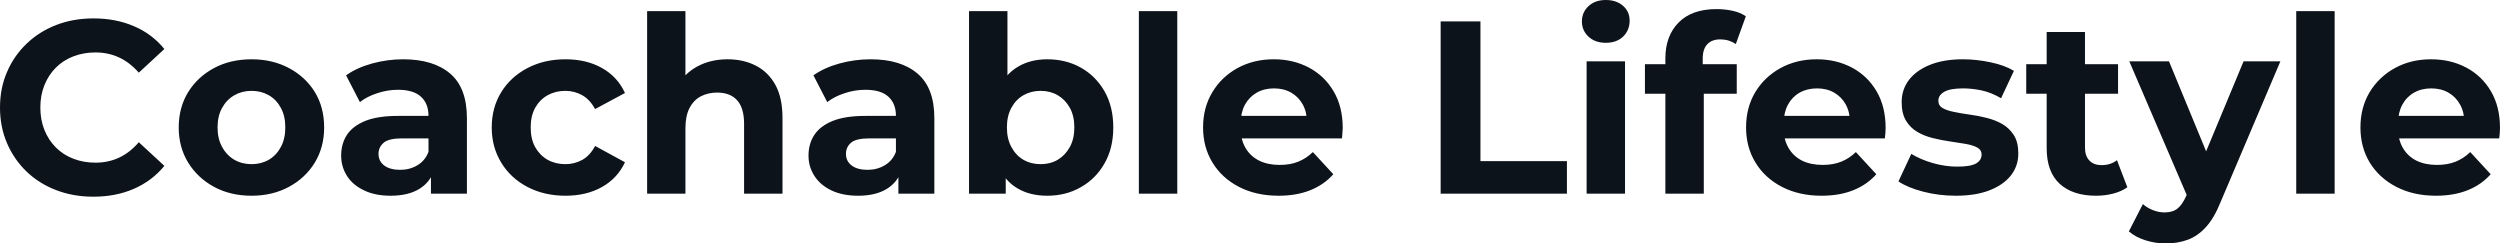 <svg fill="#0D131A" viewBox="0 0 233.611 22.747" height="100%" width="100%" xmlns="http://www.w3.org/2000/svg"><path preserveAspectRatio="none" d="M8.72 18.38L8.72 18.38Q6.85 18.38 5.26 17.77Q3.66 17.16 2.48 16.03Q1.31 14.90 0.66 13.39Q0 11.87 0 10.05L0 10.05Q0 8.23 0.66 6.72Q1.31 5.20 2.50 4.07Q3.68 2.94 5.27 2.33Q6.85 1.72 8.74 1.72L8.74 1.72Q10.83 1.72 12.52 2.45Q14.21 3.17 15.36 4.58L15.36 4.58L12.97 6.79Q12.14 5.84 11.13 5.37Q10.12 4.90 8.92 4.90L8.92 4.90Q7.80 4.90 6.85 5.27Q5.91 5.63 5.22 6.32Q4.53 7.01 4.15 7.96Q3.77 8.90 3.77 10.05L3.77 10.05Q3.77 11.20 4.15 12.14Q4.53 13.09 5.22 13.78Q5.91 14.47 6.85 14.83Q7.80 15.20 8.92 15.20L8.92 15.20Q10.12 15.20 11.13 14.73Q12.14 14.26 12.97 13.29L12.97 13.29L15.36 15.50Q14.21 16.90 12.52 17.64Q10.83 18.38 8.72 18.38ZM23.51 18.29L23.51 18.29Q21.53 18.29 20.00 17.46Q18.47 16.63 17.58 15.19Q16.70 13.75 16.70 11.91L16.70 11.91Q16.70 10.05 17.58 8.61Q18.47 7.18 20.00 6.36Q21.53 5.54 23.51 5.54L23.51 5.54Q25.46 5.54 27.00 6.36Q28.54 7.18 29.42 8.60Q30.29 10.03 30.29 11.91L30.29 11.91Q30.29 13.75 29.42 15.19Q28.54 16.63 27.00 17.46Q25.46 18.29 23.51 18.29ZM23.51 15.34L23.51 15.34Q24.40 15.34 25.12 14.93Q25.83 14.51 26.24 13.74Q26.66 12.97 26.66 11.91L26.66 11.91Q26.66 10.83 26.24 10.07Q25.83 9.31 25.12 8.90Q24.40 8.49 23.51 8.49L23.51 8.49Q22.61 8.49 21.90 8.90Q21.18 9.31 20.76 10.07Q20.33 10.83 20.33 11.91L20.33 11.91Q20.33 12.97 20.76 13.74Q21.18 14.51 21.90 14.93Q22.61 15.34 23.51 15.34ZM43.63 18.10L40.27 18.10L40.27 15.69L40.04 15.16L40.04 10.83Q40.04 9.68 39.34 9.04Q38.64 8.39 37.19 8.39L37.19 8.39Q36.20 8.39 35.25 8.71Q34.29 9.02 33.63 9.54L33.63 9.54L32.34 7.04Q33.35 6.32 34.78 5.93Q36.20 5.54 37.67 5.54L37.67 5.54Q40.50 5.54 42.07 6.88Q43.63 8.21 43.63 11.04L43.63 11.04L43.63 18.10ZM36.50 18.29L36.50 18.29Q35.05 18.29 34.02 17.79Q32.98 17.30 32.43 16.45Q31.88 15.59 31.88 14.54L31.88 14.54Q31.88 13.43 32.42 12.60Q32.96 11.78 34.13 11.30Q35.30 10.83 37.19 10.83L37.19 10.83L40.48 10.83L40.48 12.93L37.58 12.93Q36.32 12.93 35.85 13.34Q35.37 13.75 35.37 14.38L35.37 14.38Q35.37 15.06 35.91 15.47Q36.45 15.87 37.40 15.87L37.40 15.87Q38.29 15.87 39.01 15.44Q39.72 15.02 40.04 14.19L40.04 14.19L40.59 15.85Q40.20 17.04 39.17 17.66Q38.13 18.29 36.50 18.29ZM52.85 18.29L52.85 18.29Q50.85 18.29 49.29 17.47Q47.72 16.65 46.84 15.20Q45.95 13.75 45.95 11.91L45.95 11.91Q45.95 10.05 46.84 8.61Q47.72 7.18 49.29 6.36Q50.85 5.54 52.85 5.54L52.85 5.54Q54.81 5.54 56.26 6.36Q57.71 7.18 58.40 8.69L58.40 8.69L55.61 10.19Q55.13 9.31 54.41 8.90Q53.68 8.49 52.83 8.49L52.83 8.49Q51.91 8.49 51.17 8.90Q50.44 9.31 50.01 10.07Q49.59 10.83 49.59 11.91L49.59 11.91Q49.59 12.99 50.01 13.75Q50.44 14.51 51.17 14.93Q51.91 15.34 52.83 15.34L52.83 15.34Q53.68 15.34 54.41 14.94Q55.13 14.54 55.61 13.64L55.61 13.64L58.40 15.16Q57.71 16.65 56.26 17.47Q54.81 18.29 52.85 18.29ZM67.99 5.54L67.99 5.54Q69.46 5.54 70.62 6.13Q71.78 6.72 72.45 7.92Q73.12 9.13 73.12 11.02L73.12 11.02L73.12 18.10L69.53 18.10L69.53 11.57Q69.53 10.07 68.87 9.36Q68.22 8.65 67.02 8.65L67.02 8.65Q66.17 8.65 65.49 9.00Q64.81 9.36 64.43 10.10Q64.05 10.83 64.05 11.98L64.05 11.98L64.05 18.10L60.47 18.10L60.47 1.04L64.05 1.04L64.05 9.15L63.25 8.12Q63.92 6.88 65.16 6.21Q66.40 5.54 67.99 5.54ZM87.31 18.10L83.95 18.10L83.95 15.69L83.72 15.16L83.72 10.83Q83.72 9.68 83.02 9.04Q82.32 8.39 80.87 8.39L80.87 8.39Q79.88 8.39 78.92 8.71Q77.97 9.02 77.30 9.54L77.30 9.54L76.01 7.04Q77.03 6.32 78.45 5.93Q79.88 5.54 81.35 5.54L81.35 5.54Q84.18 5.54 85.74 6.88Q87.31 8.21 87.31 11.04L87.31 11.04L87.31 18.10ZM80.18 18.29L80.18 18.29Q78.73 18.29 77.69 17.79Q76.66 17.30 76.11 16.45Q75.55 15.59 75.55 14.54L75.55 14.54Q75.55 13.43 76.10 12.60Q76.64 11.78 77.81 11.30Q78.98 10.83 80.87 10.83L80.87 10.83L84.16 10.83L84.16 12.93L81.26 12.93Q79.99 12.93 79.52 13.34Q79.05 13.75 79.05 14.38L79.05 14.38Q79.05 15.06 79.59 15.47Q80.13 15.87 81.07 15.87L81.07 15.87Q81.97 15.87 82.68 15.44Q83.40 15.02 83.72 14.19L83.72 14.19L84.27 15.85Q83.88 17.04 82.85 17.66Q81.81 18.29 80.18 18.29ZM97.86 18.29L97.86 18.29Q96.23 18.29 95.06 17.59Q93.89 16.90 93.27 15.49Q92.64 14.08 92.64 11.91L92.64 11.91Q92.64 9.73 93.30 8.33Q93.95 6.92 95.13 6.23Q96.30 5.54 97.86 5.54L97.86 5.54Q99.61 5.54 101.00 6.32Q102.40 7.11 103.21 8.53Q104.03 9.96 104.03 11.91L104.03 11.91Q104.03 13.85 103.21 15.27Q102.40 16.70 101.00 17.49Q99.61 18.29 97.86 18.29ZM93.98 18.10L90.55 18.10L90.55 1.04L94.14 1.04L94.14 8.23L93.91 11.89L93.98 15.57L93.98 18.10ZM97.24 15.34L97.24 15.34Q98.14 15.34 98.84 14.93Q99.54 14.51 99.97 13.74Q100.39 12.97 100.39 11.91L100.39 11.91Q100.39 10.83 99.97 10.07Q99.54 9.31 98.84 8.90Q98.14 8.49 97.24 8.49L97.24 8.49Q96.35 8.49 95.63 8.90Q94.92 9.31 94.51 10.07Q94.09 10.83 94.09 11.91L94.09 11.91Q94.09 12.97 94.51 13.74Q94.92 14.51 95.63 14.93Q96.35 15.34 97.24 15.34ZM110.01 18.10L106.42 18.10L106.42 1.04L110.01 1.04L110.01 18.10ZM119.48 18.29L119.48 18.29Q117.37 18.29 115.77 17.46Q114.17 16.63 113.30 15.19Q112.42 13.75 112.42 11.91L112.42 11.91Q112.42 10.05 113.29 8.61Q114.15 7.18 115.64 6.36Q117.14 5.54 119.03 5.54L119.03 5.54Q120.84 5.54 122.30 6.31Q123.76 7.08 124.61 8.52Q125.47 9.96 125.47 11.96L125.47 11.96Q125.47 12.17 125.44 12.43Q125.42 12.70 125.40 12.93L125.40 12.93L115.34 12.93L115.34 10.83L123.51 10.83L122.13 11.45Q122.13 10.49 121.74 9.77Q121.35 9.06 120.66 8.66Q119.97 8.26 119.05 8.26L119.05 8.26Q118.13 8.26 117.43 8.66Q116.73 9.06 116.33 9.79Q115.94 10.51 115.94 11.50L115.94 11.50L115.94 12.05Q115.94 13.06 116.39 13.83Q116.84 14.60 117.66 15.01Q118.47 15.41 119.58 15.41L119.58 15.41Q120.57 15.41 121.31 15.11Q122.06 14.81 122.68 14.21L122.68 14.21L124.59 16.28Q123.74 17.25 122.45 17.77Q121.16 18.29 119.48 18.29ZM146.42 18.10L134.62 18.10L134.62 2.00L138.34 2.00L138.34 15.06L146.42 15.06L146.42 18.10ZM151.85 18.10L148.26 18.10L148.26 5.73L151.85 5.73L151.85 18.10ZM150.05 4.00L150.05 4.00Q149.06 4.00 148.44 3.43Q147.82 2.85 147.82 2.00L147.82 2.00Q147.82 1.15 148.44 0.57Q149.06 0 150.05 0L150.05 0Q151.04 0 151.66 0.54Q152.28 1.08 152.28 1.93L152.28 1.93Q152.28 2.83 151.67 3.42Q151.06 4.00 150.05 4.00ZM159.21 18.10L155.62 18.10L155.62 5.45Q155.62 3.36 156.86 2.10Q158.10 0.85 160.40 0.85L160.40 0.85Q161.18 0.85 161.91 1.01Q162.63 1.17 163.14 1.52L163.14 1.52L162.20 4.12Q161.90 3.91 161.53 3.79Q161.16 3.68 160.75 3.68L160.75 3.68Q159.97 3.68 159.54 4.13Q159.11 4.58 159.11 5.47L159.11 5.47L159.11 6.62L159.21 8.16L159.21 18.10ZM162.29 8.76L153.71 8.76L153.71 6.00L162.29 6.00L162.29 8.76ZM170.22 18.29L170.22 18.29Q168.11 18.29 166.51 17.46Q164.91 16.63 164.04 15.19Q163.16 13.75 163.16 11.91L163.16 11.91Q163.16 10.05 164.02 8.61Q164.89 7.18 166.38 6.36Q167.88 5.54 169.76 5.54L169.76 5.54Q171.58 5.54 173.04 6.31Q174.50 7.08 175.35 8.52Q176.20 9.96 176.20 11.96L176.20 11.96Q176.20 12.17 176.18 12.43Q176.16 12.70 176.13 12.93L176.13 12.93L166.08 12.93L166.08 10.83L174.25 10.83L172.87 11.45Q172.87 10.49 172.48 9.77Q172.09 9.06 171.40 8.66Q170.71 8.26 169.79 8.26L169.79 8.26Q168.87 8.26 168.16 8.66Q167.46 9.06 167.07 9.79Q166.68 10.51 166.68 11.50L166.68 11.50L166.68 12.05Q166.68 13.06 167.13 13.83Q167.58 14.60 168.39 15.01Q169.21 15.41 170.32 15.41L170.32 15.41Q171.30 15.41 172.05 15.11Q172.80 14.81 173.42 14.21L173.42 14.21L175.33 16.28Q174.48 17.25 173.19 17.77Q171.90 18.29 170.22 18.29ZM182.76 18.29L182.76 18.29Q181.17 18.29 179.71 17.91Q178.25 17.53 177.40 16.95L177.40 16.95L178.60 14.38Q179.45 14.90 180.61 15.24Q181.77 15.57 182.90 15.57L182.90 15.57Q184.14 15.57 184.66 15.27Q185.17 14.97 185.17 14.44L185.17 14.44Q185.17 14.01 184.77 13.79Q184.37 13.57 183.70 13.45Q183.03 13.34 182.24 13.22Q181.45 13.11 180.64 12.91Q179.84 12.72 179.17 12.33Q178.50 11.94 178.10 11.27Q177.70 10.60 177.70 9.54L177.70 9.54Q177.70 8.37 178.38 7.47Q179.06 6.58 180.34 6.06Q181.63 5.54 183.43 5.54L183.43 5.54Q184.69 5.54 186.00 5.82Q187.31 6.09 188.19 6.62L188.19 6.62L186.99 9.18Q186.09 8.65 185.18 8.45Q184.28 8.26 183.43 8.26L183.43 8.26Q182.23 8.26 181.68 8.58Q181.13 8.90 181.13 9.41L181.13 9.41Q181.13 9.87 181.53 10.10Q181.93 10.33 182.60 10.46Q183.26 10.60 184.06 10.71Q184.85 10.81 185.66 11.02Q186.46 11.22 187.12 11.60Q187.77 11.98 188.19 12.64Q188.60 13.29 188.60 14.35L188.60 14.35Q188.60 15.50 187.91 16.39Q187.22 17.27 185.92 17.78Q184.62 18.29 182.76 18.29ZM195.87 18.29L195.87 18.29Q193.68 18.29 192.46 17.17Q191.25 16.05 191.25 13.85L191.25 13.85L191.25 2.99L194.83 2.99L194.83 13.80Q194.83 14.58 195.25 15.01Q195.66 15.43 196.37 15.43L196.37 15.43Q197.23 15.43 197.82 14.97L197.82 14.97L198.79 17.50Q198.24 17.89 197.47 18.09Q196.70 18.29 195.87 18.29ZM197.92 8.76L189.34 8.76L189.34 6.00L197.92 6.00L197.92 8.76ZM202.38 22.75L202.38 22.75Q201.41 22.75 200.47 22.45Q199.53 22.15 198.93 21.62L198.93 21.62L200.24 19.07Q200.65 19.43 201.19 19.64Q201.73 19.85 202.26 19.85L202.26 19.85Q203.02 19.85 203.47 19.49Q203.92 19.14 204.29 18.31L204.29 18.31L204.93 16.79L205.21 16.40L209.65 5.73L213.09 5.73L207.51 18.86Q206.91 20.36 206.14 21.21Q205.37 22.06 204.44 22.40Q203.50 22.75 202.38 22.75ZM206.95 16.08L204.49 18.58L198.97 5.73L202.68 5.73L206.95 16.08ZM218.16 18.10L214.57 18.10L214.57 1.04L218.16 1.04L218.16 18.10ZM227.63 18.29L227.63 18.29Q225.52 18.29 223.92 17.46Q222.32 16.63 221.44 15.19Q220.57 13.75 220.57 11.91L220.57 11.91Q220.57 10.05 221.43 8.61Q222.30 7.18 223.79 6.36Q225.28 5.54 227.17 5.54L227.17 5.54Q228.99 5.54 230.45 6.31Q231.91 7.08 232.76 8.52Q233.61 9.96 233.61 11.96L233.61 11.96Q233.61 12.17 233.59 12.43Q233.56 12.70 233.54 12.93L233.54 12.93L223.49 12.93L223.49 10.83L231.66 10.83L230.28 11.45Q230.28 10.49 229.88 9.77Q229.49 9.06 228.80 8.66Q228.11 8.26 227.19 8.26L227.19 8.26Q226.27 8.26 225.57 8.66Q224.87 9.06 224.48 9.79Q224.09 10.51 224.09 11.50L224.09 11.50L224.09 12.05Q224.09 13.06 224.54 13.83Q224.99 14.60 225.80 15.01Q226.62 15.41 227.72 15.41L227.72 15.41Q228.71 15.41 229.46 15.11Q230.21 14.81 230.83 14.21L230.83 14.21L232.74 16.28Q231.89 17.25 230.60 17.77Q229.31 18.29 227.63 18.29Z"></path></svg>